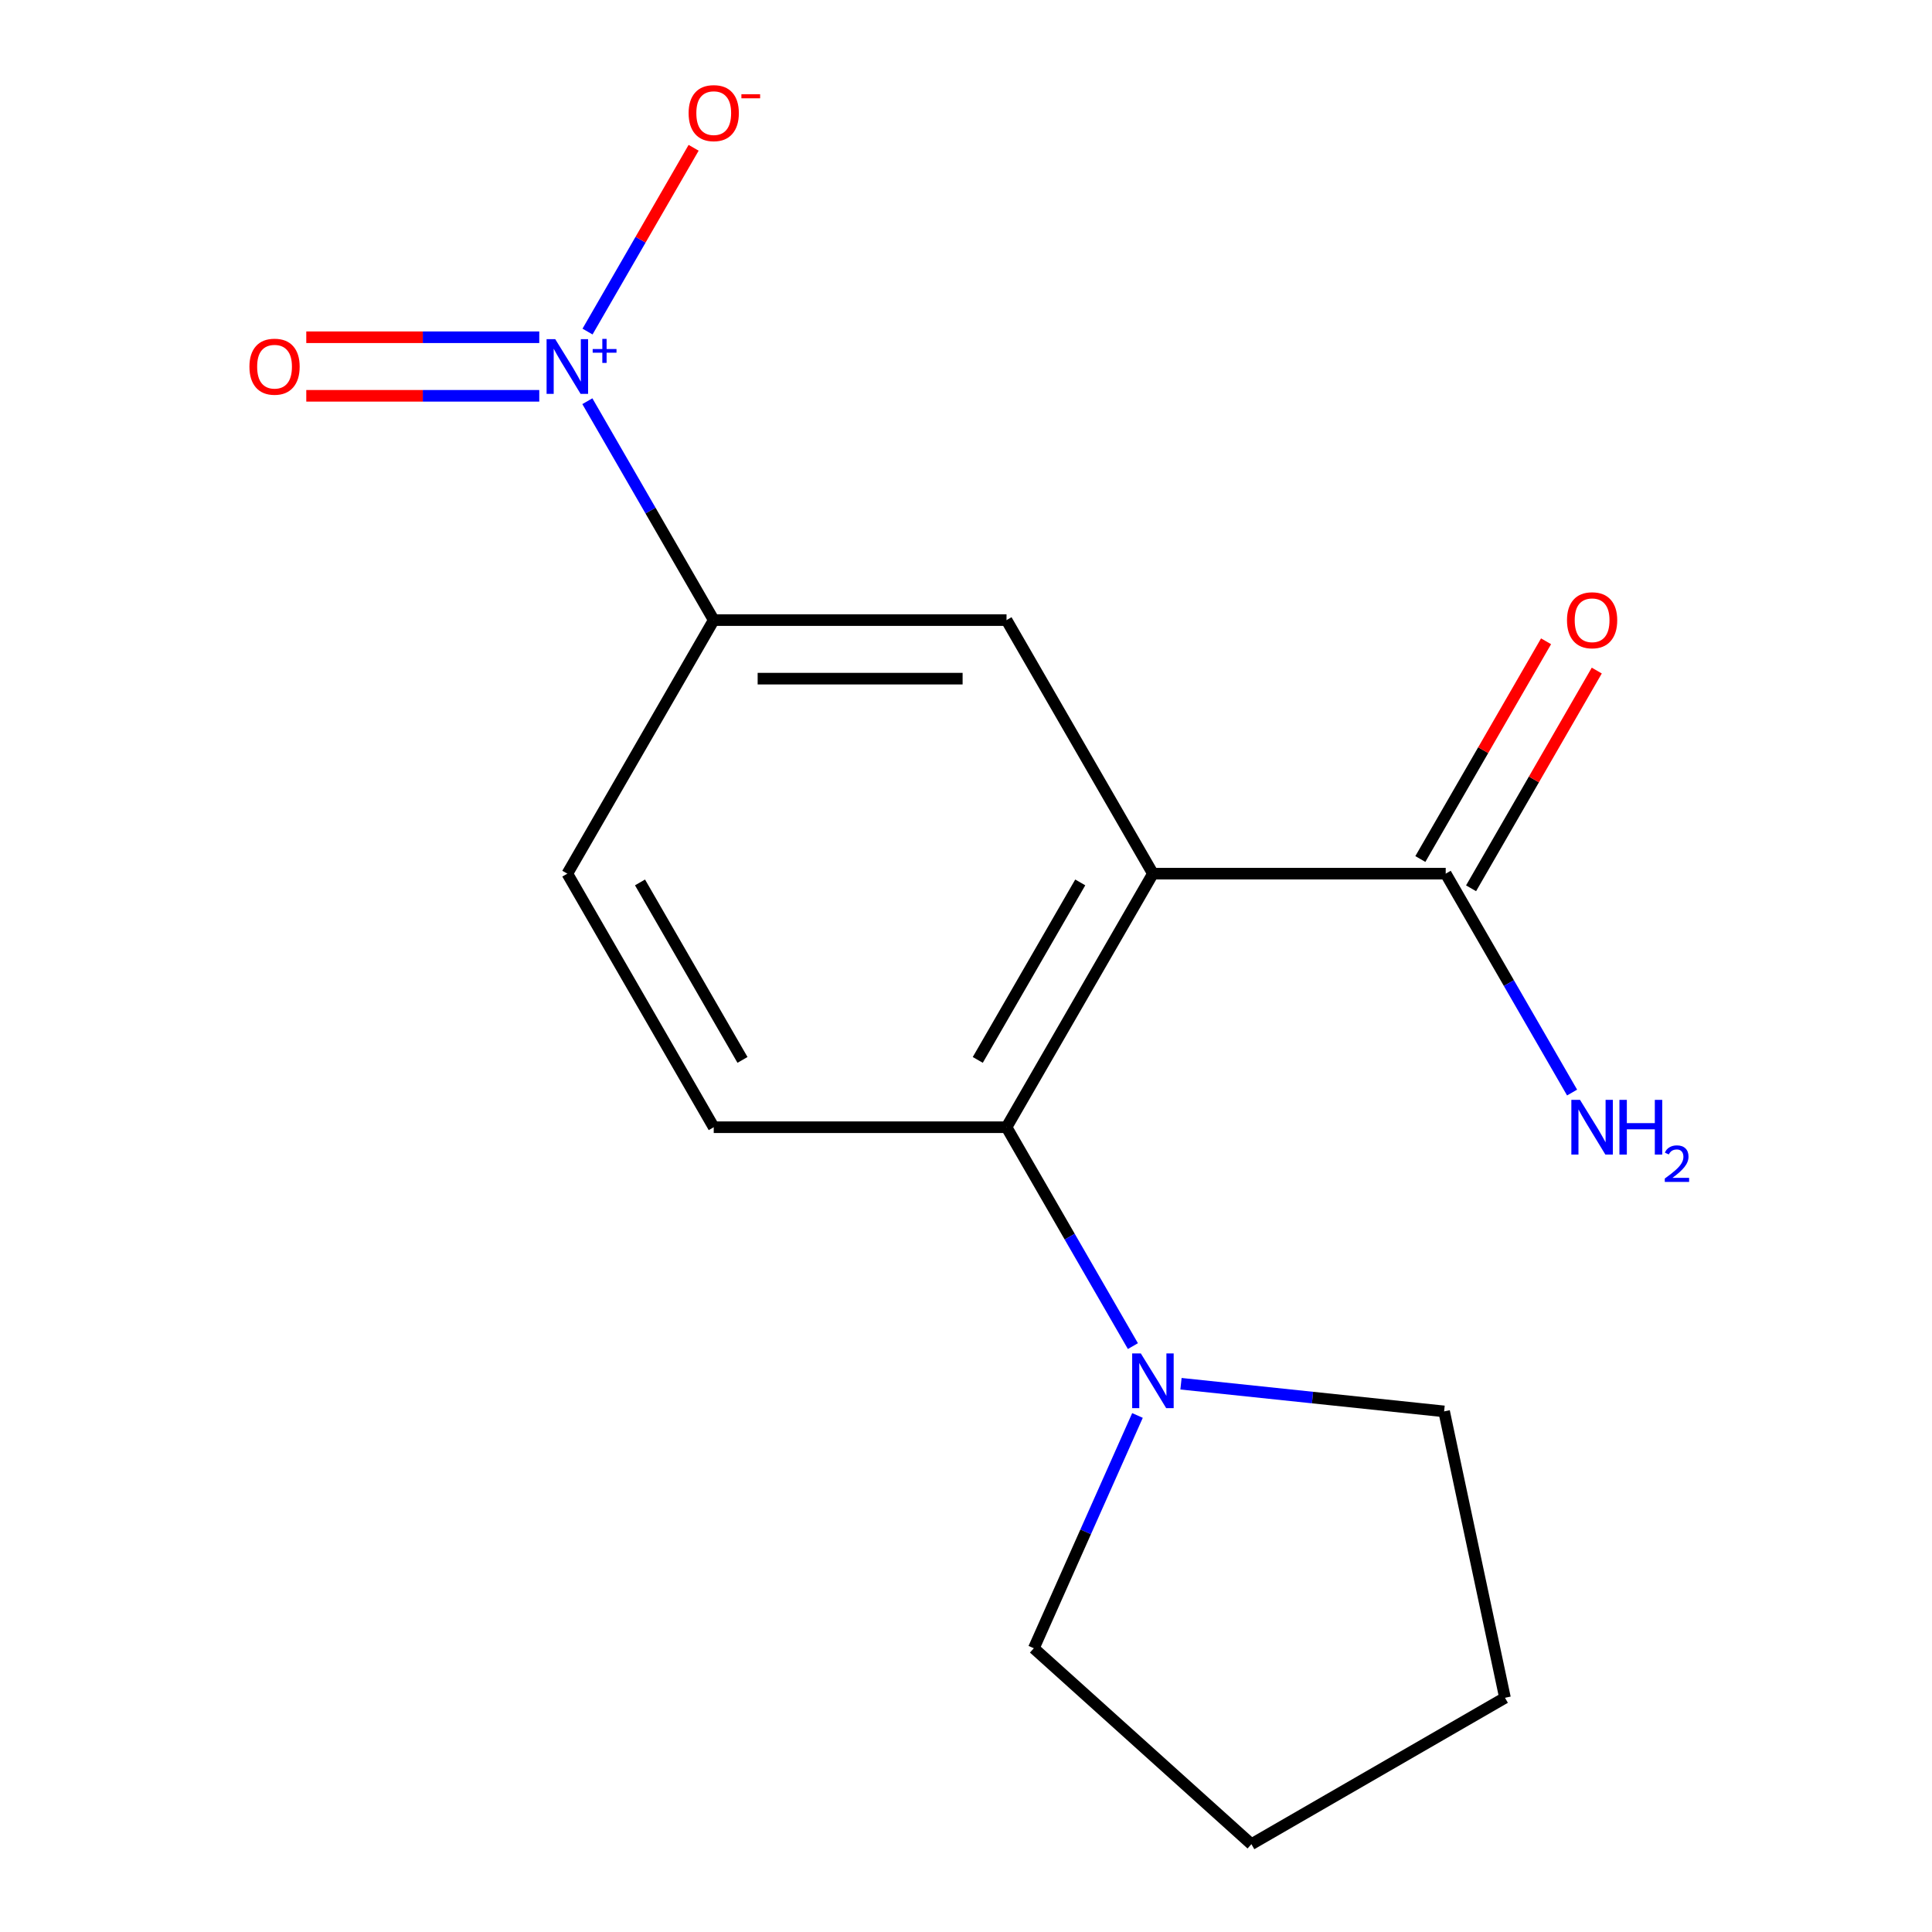 <?xml version='1.0' encoding='iso-8859-1'?>
<svg version='1.1' baseProfile='full'
              xmlns='http://www.w3.org/2000/svg'
                      xmlns:rdkit='http://www.rdkit.org/xml'
                      xmlns:xlink='http://www.w3.org/1999/xlink'
                  xml:space='preserve'
width='1000px' height='1000px' viewBox='0 0 1000 1000'>
<!-- END OF HEADER -->
<rect style='opacity:1.0;fill:#FFFFFF;stroke:none' width='1000' height='1000' x='0' y='0'> </rect>
<path class='bond-1' d='M 596.75,452.204 L 520.976,583.449' style='fill:none;fill-rule:evenodd;stroke:#000000;stroke-width:6px;stroke-linecap:butt;stroke-linejoin:miter;stroke-opacity:1' />
<path class='bond-1' d='M 559.135,456.736 L 506.093,548.607' style='fill:none;fill-rule:evenodd;stroke:#000000;stroke-width:6px;stroke-linecap:butt;stroke-linejoin:miter;stroke-opacity:1' />
<path class='bond-2' d='M 596.75,452.204 L 520.976,320.959' style='fill:none;fill-rule:evenodd;stroke:#000000;stroke-width:6px;stroke-linecap:butt;stroke-linejoin:miter;stroke-opacity:1' />
<path class='bond-3' d='M 596.75,452.204 L 748.298,452.204' style='fill:none;fill-rule:evenodd;stroke:#000000;stroke-width:6px;stroke-linecap:butt;stroke-linejoin:miter;stroke-opacity:1' />
<path class='bond-0' d='M 304.016,207.663 L 336.722,264.311' style='fill:none;fill-rule:evenodd;stroke:#0000FF;stroke-width:6px;stroke-linecap:butt;stroke-linejoin:miter;stroke-opacity:1' />
<path class='bond-0' d='M 336.722,264.311 L 369.427,320.959' style='fill:none;fill-rule:evenodd;stroke:#000000;stroke-width:6px;stroke-linecap:butt;stroke-linejoin:miter;stroke-opacity:1' />
<path class='bond-7' d='M 304.102,171.617 L 331.561,124.057' style='fill:none;fill-rule:evenodd;stroke:#0000FF;stroke-width:6px;stroke-linecap:butt;stroke-linejoin:miter;stroke-opacity:1' />
<path class='bond-7' d='M 331.561,124.057 L 359.02,76.496' style='fill:none;fill-rule:evenodd;stroke:#FF0000;stroke-width:6px;stroke-linecap:butt;stroke-linejoin:miter;stroke-opacity:1' />
<path class='bond-8' d='M 279.124,174.56 L 218.827,174.56' style='fill:none;fill-rule:evenodd;stroke:#0000FF;stroke-width:6px;stroke-linecap:butt;stroke-linejoin:miter;stroke-opacity:1' />
<path class='bond-8' d='M 218.827,174.56 L 158.53,174.56' style='fill:none;fill-rule:evenodd;stroke:#FF0000;stroke-width:6px;stroke-linecap:butt;stroke-linejoin:miter;stroke-opacity:1' />
<path class='bond-8' d='M 279.124,204.87 L 218.827,204.87' style='fill:none;fill-rule:evenodd;stroke:#0000FF;stroke-width:6px;stroke-linecap:butt;stroke-linejoin:miter;stroke-opacity:1' />
<path class='bond-8' d='M 218.827,204.87 L 158.53,204.87' style='fill:none;fill-rule:evenodd;stroke:#FF0000;stroke-width:6px;stroke-linecap:butt;stroke-linejoin:miter;stroke-opacity:1' />
<path class='bond-5' d='M 520.976,583.449 L 553.681,640.097' style='fill:none;fill-rule:evenodd;stroke:#000000;stroke-width:6px;stroke-linecap:butt;stroke-linejoin:miter;stroke-opacity:1' />
<path class='bond-5' d='M 553.681,640.097 L 586.387,696.745' style='fill:none;fill-rule:evenodd;stroke:#0000FF;stroke-width:6px;stroke-linecap:butt;stroke-linejoin:miter;stroke-opacity:1' />
<path class='bond-6' d='M 520.976,583.449 L 369.427,583.449' style='fill:none;fill-rule:evenodd;stroke:#000000;stroke-width:6px;stroke-linecap:butt;stroke-linejoin:miter;stroke-opacity:1' />
<path class='bond-4' d='M 520.976,320.959 L 369.427,320.959' style='fill:none;fill-rule:evenodd;stroke:#000000;stroke-width:6px;stroke-linecap:butt;stroke-linejoin:miter;stroke-opacity:1' />
<path class='bond-4' d='M 498.243,351.269 L 392.16,351.269' style='fill:none;fill-rule:evenodd;stroke:#000000;stroke-width:6px;stroke-linecap:butt;stroke-linejoin:miter;stroke-opacity:1' />
<path class='bond-10' d='M 761.423,459.782 L 793.955,403.434' style='fill:none;fill-rule:evenodd;stroke:#000000;stroke-width:6px;stroke-linecap:butt;stroke-linejoin:miter;stroke-opacity:1' />
<path class='bond-10' d='M 793.955,403.434 L 826.488,347.086' style='fill:none;fill-rule:evenodd;stroke:#FF0000;stroke-width:6px;stroke-linecap:butt;stroke-linejoin:miter;stroke-opacity:1' />
<path class='bond-10' d='M 735.174,444.627 L 767.706,388.279' style='fill:none;fill-rule:evenodd;stroke:#000000;stroke-width:6px;stroke-linecap:butt;stroke-linejoin:miter;stroke-opacity:1' />
<path class='bond-10' d='M 767.706,388.279 L 800.239,331.931' style='fill:none;fill-rule:evenodd;stroke:#FF0000;stroke-width:6px;stroke-linecap:butt;stroke-linejoin:miter;stroke-opacity:1' />
<path class='bond-11' d='M 748.298,452.204 L 781.004,508.852' style='fill:none;fill-rule:evenodd;stroke:#000000;stroke-width:6px;stroke-linecap:butt;stroke-linejoin:miter;stroke-opacity:1' />
<path class='bond-11' d='M 781.004,508.852 L 813.71,565.5' style='fill:none;fill-rule:evenodd;stroke:#0000FF;stroke-width:6px;stroke-linecap:butt;stroke-linejoin:miter;stroke-opacity:1' />
<path class='bond-16' d='M 369.427,320.959 L 293.653,452.204' style='fill:none;fill-rule:evenodd;stroke:#000000;stroke-width:6px;stroke-linecap:butt;stroke-linejoin:miter;stroke-opacity:1' />
<path class='bond-12' d='M 611.278,716.221 L 679.373,723.378' style='fill:none;fill-rule:evenodd;stroke:#0000FF;stroke-width:6px;stroke-linecap:butt;stroke-linejoin:miter;stroke-opacity:1' />
<path class='bond-12' d='M 679.373,723.378 L 747.468,730.535' style='fill:none;fill-rule:evenodd;stroke:#000000;stroke-width:6px;stroke-linecap:butt;stroke-linejoin:miter;stroke-opacity:1' />
<path class='bond-13' d='M 588.758,732.642 L 561.934,792.891' style='fill:none;fill-rule:evenodd;stroke:#0000FF;stroke-width:6px;stroke-linecap:butt;stroke-linejoin:miter;stroke-opacity:1' />
<path class='bond-13' d='M 561.934,792.891 L 535.109,853.14' style='fill:none;fill-rule:evenodd;stroke:#000000;stroke-width:6px;stroke-linecap:butt;stroke-linejoin:miter;stroke-opacity:1' />
<path class='bond-9' d='M 369.427,583.449 L 293.653,452.204' style='fill:none;fill-rule:evenodd;stroke:#000000;stroke-width:6px;stroke-linecap:butt;stroke-linejoin:miter;stroke-opacity:1' />
<path class='bond-9' d='M 384.31,548.607 L 331.268,456.736' style='fill:none;fill-rule:evenodd;stroke:#000000;stroke-width:6px;stroke-linecap:butt;stroke-linejoin:miter;stroke-opacity:1' />
<path class='bond-15' d='M 747.468,730.535 L 778.977,878.771' style='fill:none;fill-rule:evenodd;stroke:#000000;stroke-width:6px;stroke-linecap:butt;stroke-linejoin:miter;stroke-opacity:1' />
<path class='bond-14' d='M 535.109,853.14 L 647.732,954.545' style='fill:none;fill-rule:evenodd;stroke:#000000;stroke-width:6px;stroke-linecap:butt;stroke-linejoin:miter;stroke-opacity:1' />
<path class='bond-17' d='M 647.732,954.545 L 778.977,878.771' style='fill:none;fill-rule:evenodd;stroke:#000000;stroke-width:6px;stroke-linecap:butt;stroke-linejoin:miter;stroke-opacity:1' />
<path  class='atom-1' d='M 287.393 175.555
L 296.673 190.555
Q 297.593 192.035, 299.073 194.715
Q 300.553 197.395, 300.633 197.555
L 300.633 175.555
L 304.393 175.555
L 304.393 203.875
L 300.513 203.875
L 290.553 187.475
Q 289.393 185.555, 288.153 183.355
Q 286.953 181.155, 286.593 180.475
L 286.593 203.875
L 282.913 203.875
L 282.913 175.555
L 287.393 175.555
' fill='#0000FF'/>
<path  class='atom-1' d='M 306.769 180.66
L 311.759 180.66
L 311.759 175.406
L 313.976 175.406
L 313.976 180.66
L 319.098 180.66
L 319.098 182.56
L 313.976 182.56
L 313.976 187.84
L 311.759 187.84
L 311.759 182.56
L 306.769 182.56
L 306.769 180.66
' fill='#0000FF'/>
<path  class='atom-6' d='M 590.49 700.534
L 599.77 715.534
Q 600.69 717.014, 602.17 719.694
Q 603.65 722.374, 603.73 722.534
L 603.73 700.534
L 607.49 700.534
L 607.49 728.854
L 603.61 728.854
L 593.65 712.454
Q 592.49 710.534, 591.25 708.334
Q 590.05 706.134, 589.69 705.454
L 589.69 728.854
L 586.01 728.854
L 586.01 700.534
L 590.49 700.534
' fill='#0000FF'/>
<path  class='atom-8' d='M 356.427 58.55
Q 356.427 51.75, 359.787 47.95
Q 363.147 44.15, 369.427 44.15
Q 375.707 44.15, 379.067 47.95
Q 382.427 51.75, 382.427 58.55
Q 382.427 65.43, 379.027 69.35
Q 375.627 73.23, 369.427 73.23
Q 363.187 73.23, 359.787 69.35
Q 356.427 65.47, 356.427 58.55
M 369.427 70.03
Q 373.747 70.03, 376.067 67.15
Q 378.427 64.23, 378.427 58.55
Q 378.427 52.99, 376.067 50.19
Q 373.747 47.35, 369.427 47.35
Q 365.107 47.35, 362.747 50.15
Q 360.427 52.95, 360.427 58.55
Q 360.427 64.27, 362.747 67.15
Q 365.107 70.03, 369.427 70.03
' fill='#FF0000'/>
<path  class='atom-8' d='M 383.747 48.773
L 393.436 48.773
L 393.436 50.885
L 383.747 50.885
L 383.747 48.773
' fill='#FF0000'/>
<path  class='atom-9' d='M 129.105 189.795
Q 129.105 182.995, 132.465 179.195
Q 135.825 175.395, 142.105 175.395
Q 148.385 175.395, 151.745 179.195
Q 155.105 182.995, 155.105 189.795
Q 155.105 196.675, 151.705 200.595
Q 148.305 204.475, 142.105 204.475
Q 135.865 204.475, 132.465 200.595
Q 129.105 196.715, 129.105 189.795
M 142.105 201.275
Q 146.425 201.275, 148.745 198.395
Q 151.105 195.475, 151.105 189.795
Q 151.105 184.235, 148.745 181.435
Q 146.425 178.595, 142.105 178.595
Q 137.785 178.595, 135.425 181.395
Q 133.105 184.195, 133.105 189.795
Q 133.105 195.515, 135.425 198.395
Q 137.785 201.275, 142.105 201.275
' fill='#FF0000'/>
<path  class='atom-11' d='M 811.072 321.039
Q 811.072 314.239, 814.432 310.439
Q 817.792 306.639, 824.072 306.639
Q 830.352 306.639, 833.712 310.439
Q 837.072 314.239, 837.072 321.039
Q 837.072 327.919, 833.672 331.839
Q 830.272 335.719, 824.072 335.719
Q 817.832 335.719, 814.432 331.839
Q 811.072 327.959, 811.072 321.039
M 824.072 332.519
Q 828.392 332.519, 830.712 329.639
Q 833.072 326.719, 833.072 321.039
Q 833.072 315.479, 830.712 312.679
Q 828.392 309.839, 824.072 309.839
Q 819.752 309.839, 817.392 312.639
Q 815.072 315.439, 815.072 321.039
Q 815.072 326.759, 817.392 329.639
Q 819.752 332.519, 824.072 332.519
' fill='#FF0000'/>
<path  class='atom-12' d='M 817.812 569.289
L 827.092 584.289
Q 828.012 585.769, 829.492 588.449
Q 830.972 591.129, 831.052 591.289
L 831.052 569.289
L 834.812 569.289
L 834.812 597.609
L 830.932 597.609
L 820.972 581.209
Q 819.812 579.289, 818.572 577.089
Q 817.372 574.889, 817.012 574.209
L 817.012 597.609
L 813.332 597.609
L 813.332 569.289
L 817.812 569.289
' fill='#0000FF'/>
<path  class='atom-12' d='M 838.212 569.289
L 842.052 569.289
L 842.052 581.329
L 856.532 581.329
L 856.532 569.289
L 860.372 569.289
L 860.372 597.609
L 856.532 597.609
L 856.532 584.529
L 842.052 584.529
L 842.052 597.609
L 838.212 597.609
L 838.212 569.289
' fill='#0000FF'/>
<path  class='atom-12' d='M 861.745 596.615
Q 862.431 594.846, 864.068 593.87
Q 865.705 592.866, 867.975 592.866
Q 870.8 592.866, 872.384 594.398
Q 873.968 595.929, 873.968 598.648
Q 873.968 601.42, 871.909 604.007
Q 869.876 606.594, 865.652 609.657
L 874.285 609.657
L 874.285 611.769
L 861.692 611.769
L 861.692 610
Q 865.177 607.518, 867.236 605.67
Q 869.322 603.822, 870.325 602.159
Q 871.328 600.496, 871.328 598.78
Q 871.328 596.985, 870.431 595.982
Q 869.533 594.978, 867.975 594.978
Q 866.471 594.978, 865.467 595.586
Q 864.464 596.193, 863.751 597.539
L 861.745 596.615
' fill='#0000FF'/>
</svg>
